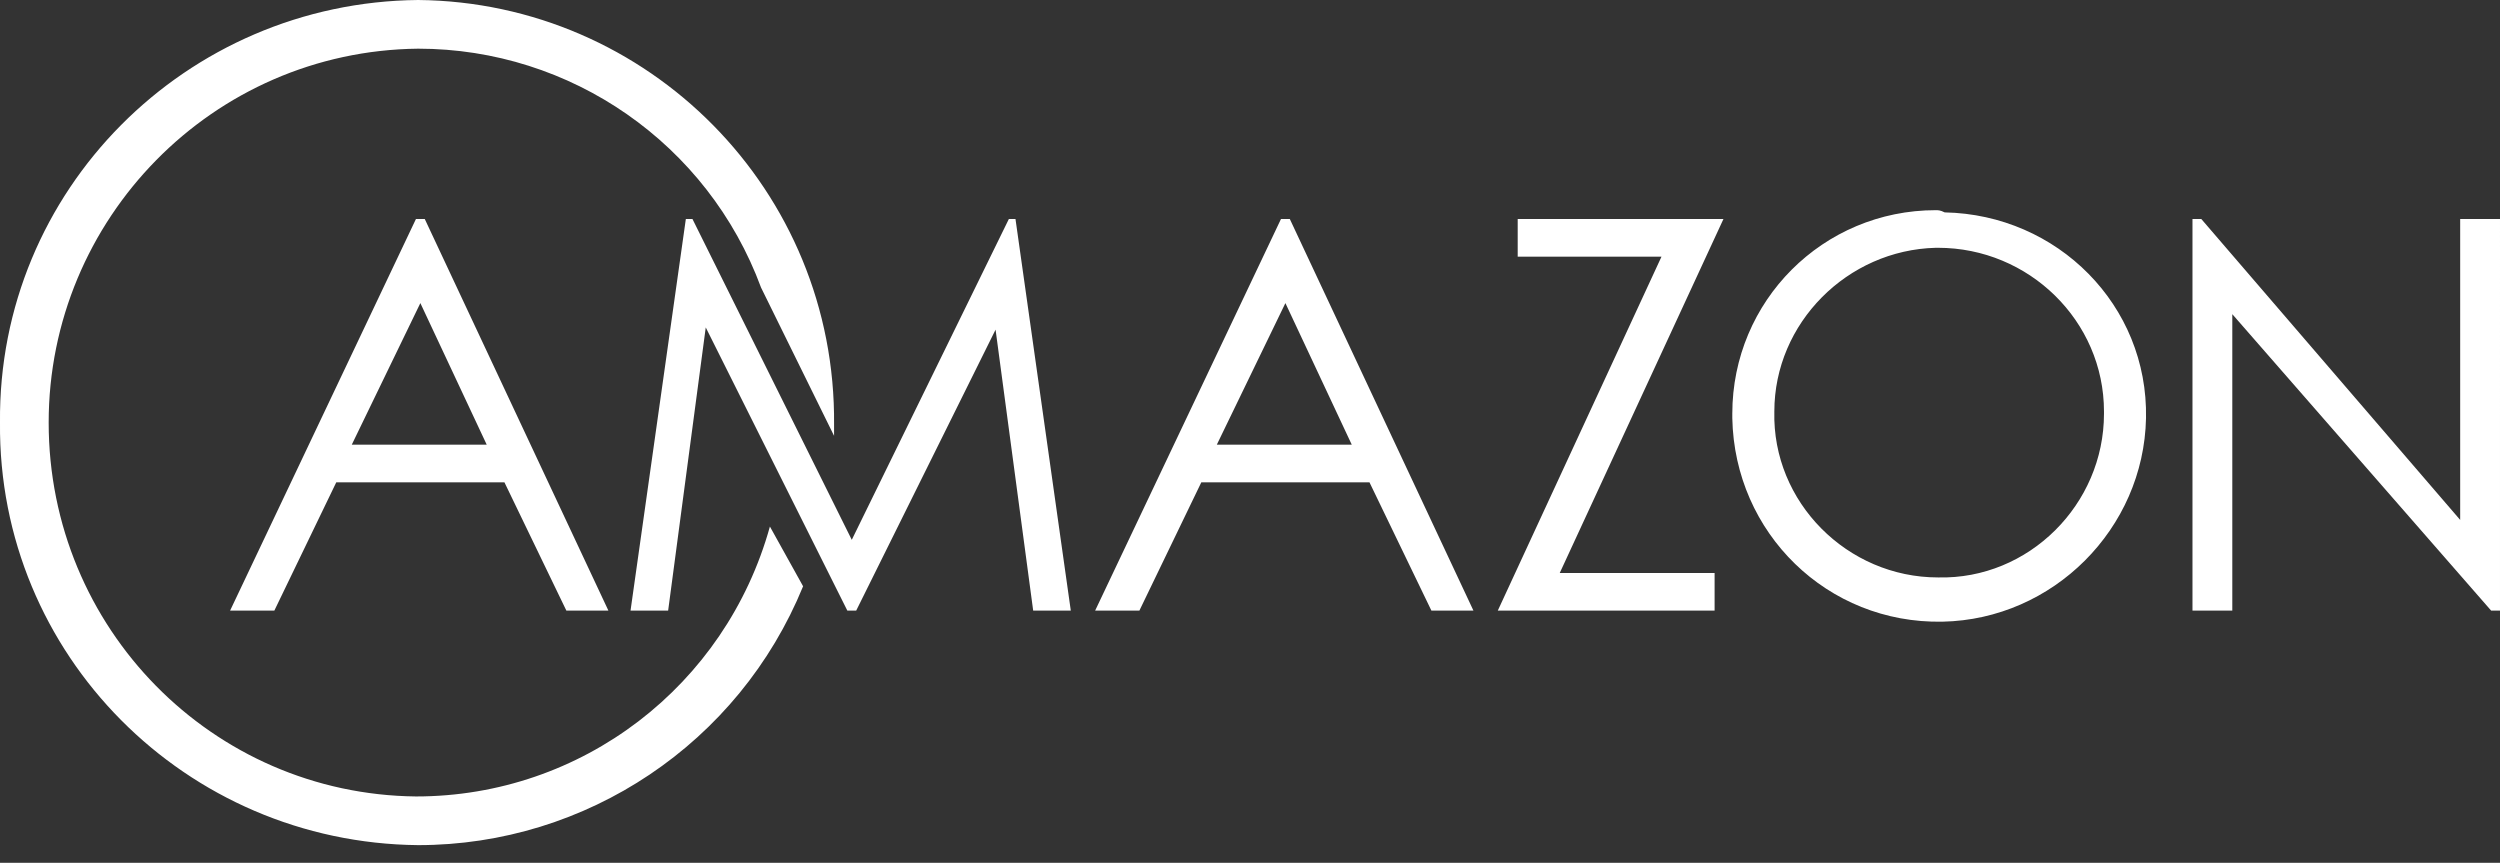 <svg xmlns="http://www.w3.org/2000/svg" viewBox="0 0 113 39" fill="#FFFFFF">
    <rect x="0" y="0" width="113" height="39" fill="#333333" stroke="none"/>
    <path d="M34.8,23.8c-2,7.2-8.5,12.2-16,12.2C9.6,35.9,2.2,28.4,2.2,19.1C2.2,9.9,9.6,2.3,18.9,2.2
    c6.9,0,13.1,4.3,15.5,10.8l0,0l3.3,6.7c0-0.2,0-0.4,0-0.5C37.8,8.6,29.3,0.1,18.9,0C8.4,0.1-0.1,8.6,0,19.1
    c-0.1,10.5,8.4,19,18.9,19.1c7.6,0,14.5-4.6,17.4-11.7L34.8,23.8z" />
    <path d="M18.8,9.9l-8.4,17.7h2l2.8-5.8h7.6l2.8,5.8h1.9L19.2,9.9H18.8z M22,20.1h-6.1l3.1-6.4L22,20.1z
     M30.2,27.6l1.7-12.8l6.4,12.8h0.4L45,14.9l1.7,12.7h1.7L45.9,9.9h-0.3l-7.1,14.5L31.3,9.9H31l-2.5,17.7L30.2,27.6z M57.9,9.9
    l-8.4,17.7h2l2.8-5.8h7.6l2.8,5.8h1.9L58.3,9.9H57.9z M61.1,20.1H55l3.1-6.4L61.1,20.1z M75.1,11.6l-7.4,16h9.8v-1.7h-7l7.4-16h-9.3
    v1.7L75.1,11.6z M87.5,9.5c-5.1,0-9.2,4.1-9.2,9.2c0,0,0,0,0,0c0,0.1,0,0.1,0,0.2c0.1,5.2,4.3,9.3,9.5,9.2c5-0.1,9.1-4.2,9.2-9.2
    c0.1-5.1-4-9.2-9.1-9.3C87.7,9.5,87.6,9.5,87.5,9.5 M87.6,11.2c4.1,0,7.5,3.3,7.5,7.4c0,0,0,0,0,0v0.1c0,4.1-3.4,7.5-7.5,7.4
    c-4.1,0-7.5-3.4-7.4-7.5c0-4,3.3-7.3,7.3-7.4L87.6,11.2 M100.9,27.6V14.2l11.7,13.4h0.4V9.9h-1.8v13.6L99.5,9.9h-0.4v17.7H100.9z" />
</svg>